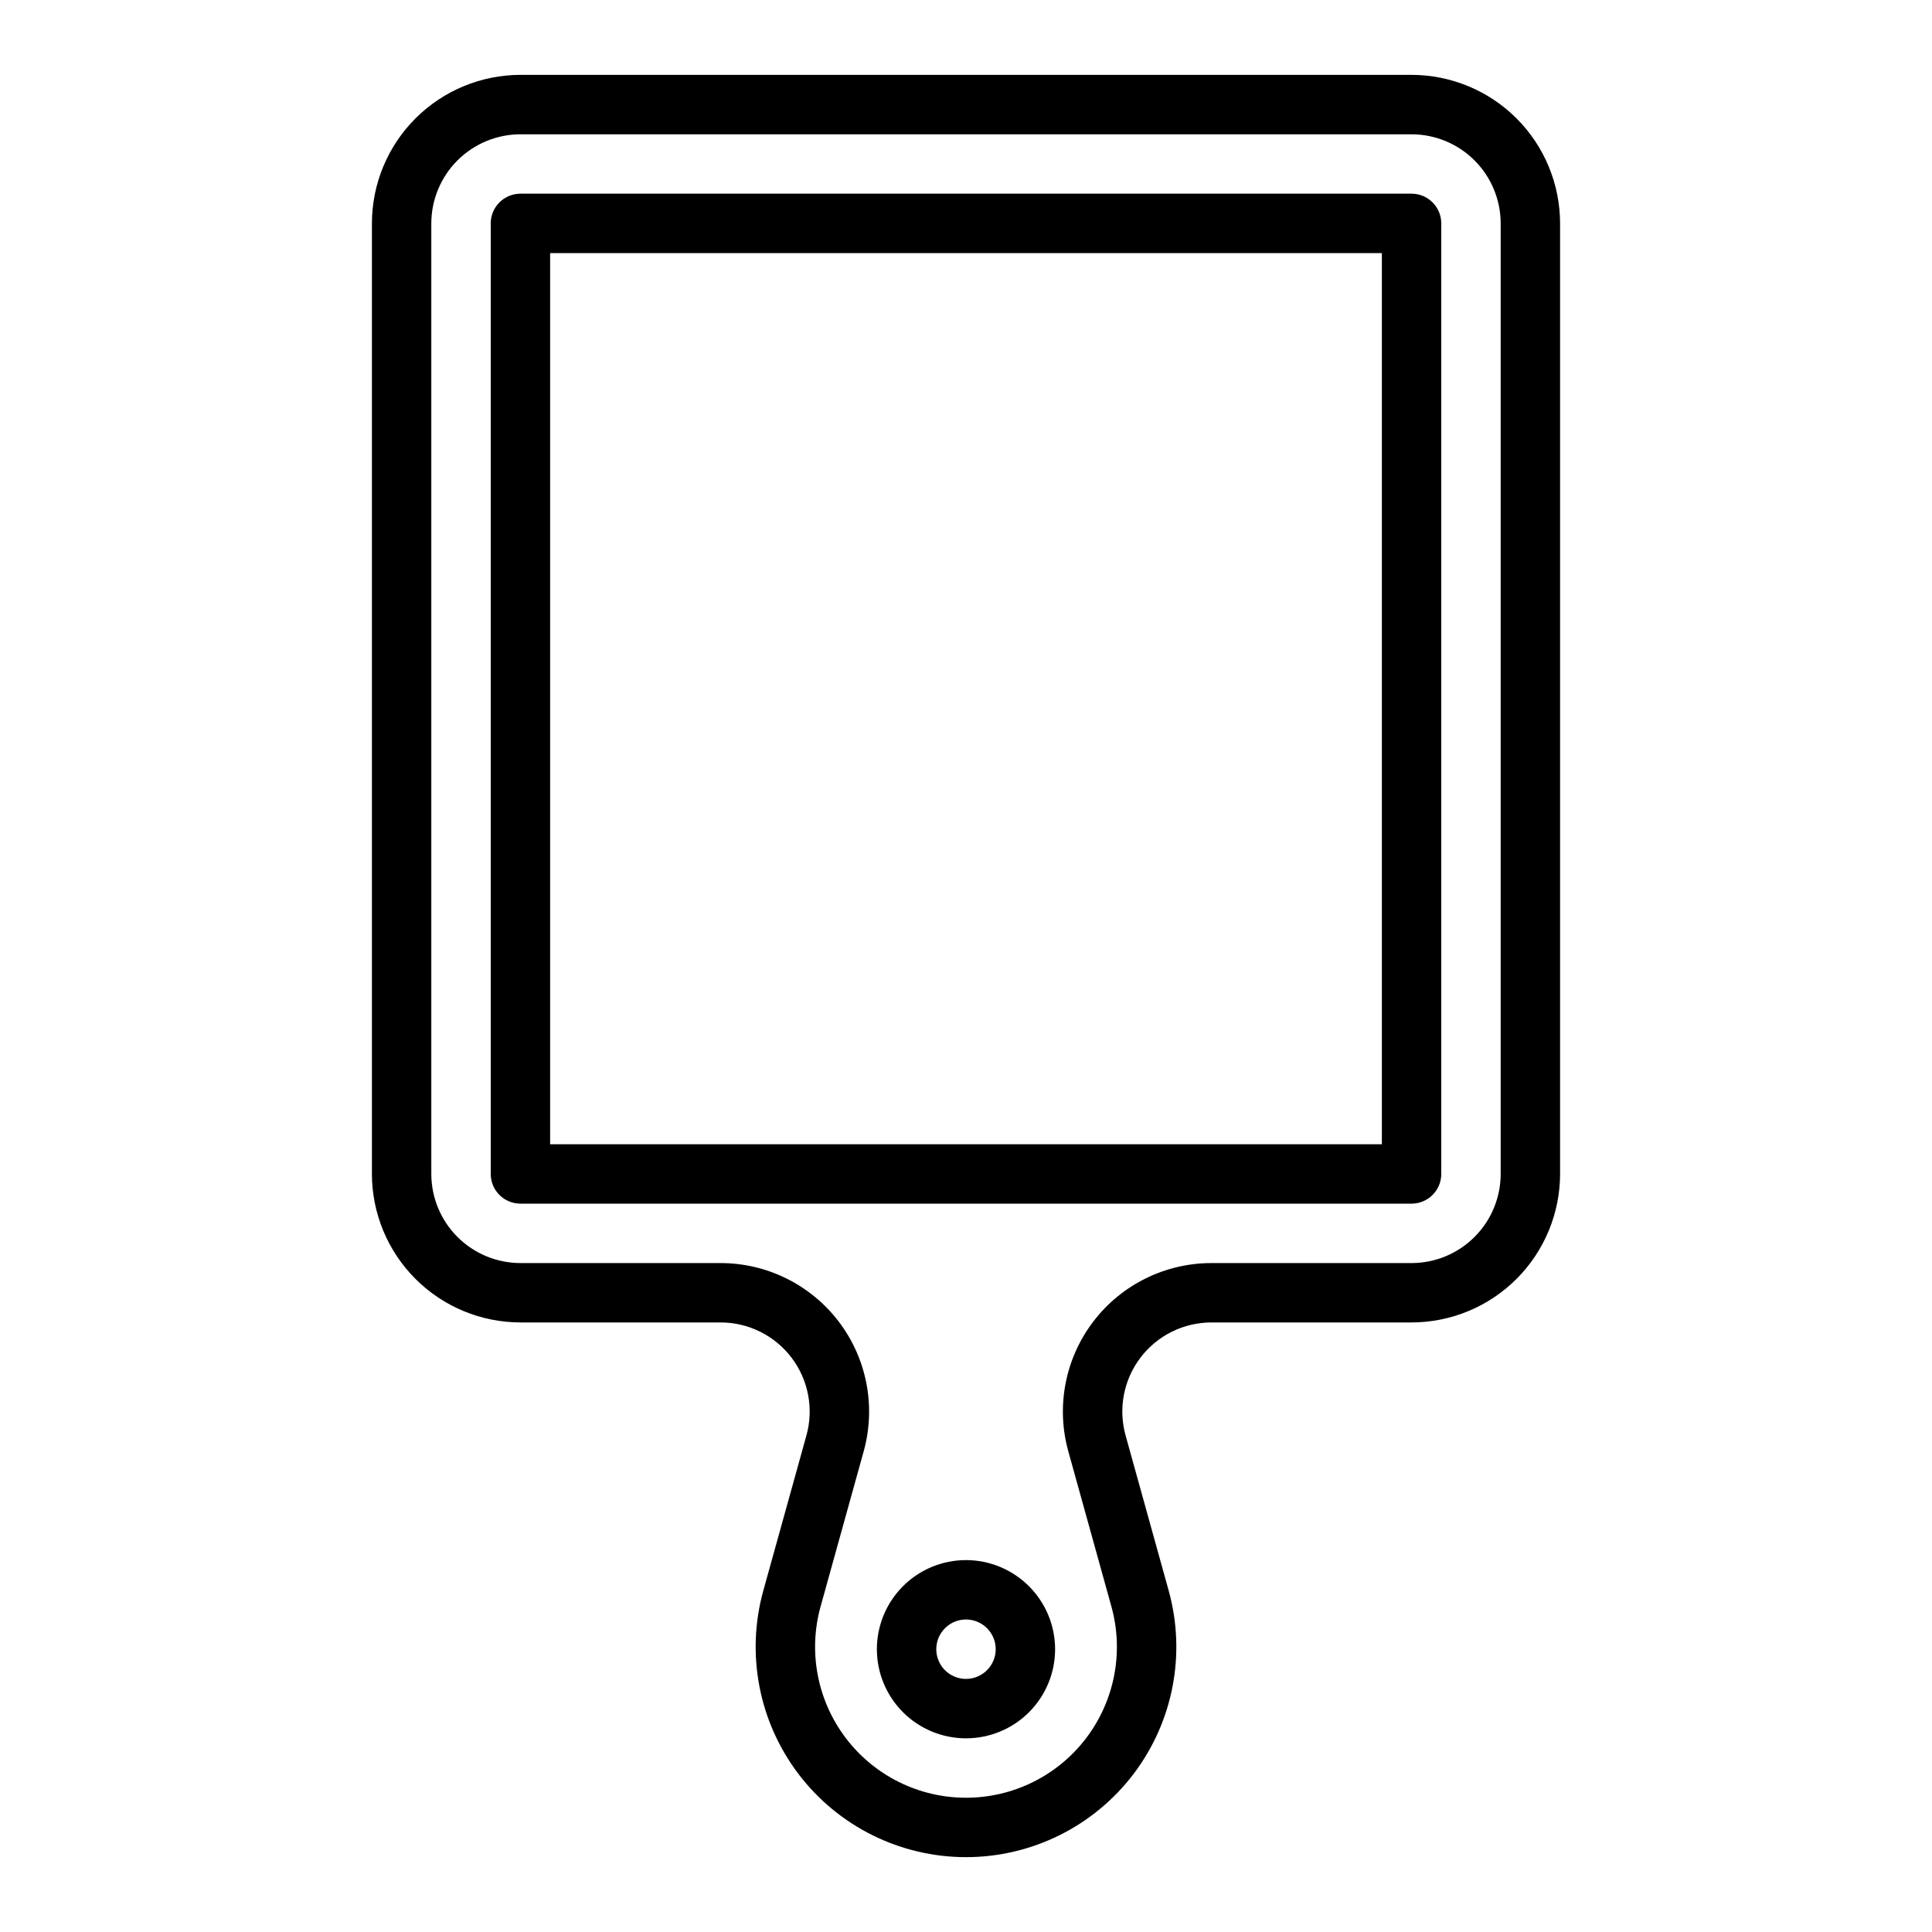 <?xml version="1.0" encoding="UTF-8"?>
<!-- Uploaded to: ICON Repo, www.iconrepo.com, Generator: ICON Repo Mixer Tools -->
<svg fill="#000000" width="800px" height="800px" version="1.1" viewBox="144 144 512 512" xmlns="http://www.w3.org/2000/svg">
 <path d="m400 557.44c-6.266 0-12.273 2.488-16.699 6.918-4.43 4.43-6.918 10.438-6.918 16.699 0 6.266 2.488 12.27 6.918 16.699 4.426 4.43 10.434 6.918 16.699 6.918 6.262 0 12.27-2.488 16.699-6.918 4.426-4.43 6.914-10.434 6.914-16.699-0.004-6.262-2.496-12.266-6.922-16.691-4.43-4.426-10.43-6.918-16.691-6.926zm0 31.488c-3.184 0-6.055-1.918-7.273-4.859s-0.547-6.328 1.707-8.578c2.25-2.25 5.637-2.926 8.578-1.707 2.941 1.219 4.859 4.09 4.859 7.273-0.004 4.348-3.527 7.867-7.871 7.871zm118.08-425.09h-236.16c-10.434 0.016-20.438 4.164-27.816 11.543-7.379 7.379-11.531 17.383-11.543 27.82v251.9c0.012 10.438 4.164 20.441 11.543 27.82 7.379 7.379 17.383 11.527 27.816 11.539h53.035c7.383 0 14.34 3.449 18.805 9.328 4.465 5.875 5.93 13.5 3.953 20.613l-11.414 41.098h-0.004c-4.664 16.781-1.211 34.781 9.328 48.648 10.539 13.871 26.957 22.012 44.375 22.016 17.418 0 33.836-8.145 44.379-22.012 10.539-13.867 13.992-31.867 9.328-48.648l-11.414-41.102c-1.977-7.113-0.516-14.738 3.949-20.613 4.465-5.879 11.422-9.328 18.805-9.328h53.035c10.438-0.012 20.441-4.16 27.82-11.539 7.379-7.379 11.527-17.383 11.539-27.82v-251.9c-0.012-10.438-4.16-20.441-11.539-27.82-7.379-7.379-17.383-11.527-27.82-11.543zm23.617 291.27c-0.008 6.262-2.496 12.266-6.926 16.691-4.426 4.43-10.43 6.918-16.691 6.926h-53.035c-12.301 0-23.895 5.75-31.34 15.539-7.445 9.793-9.883 22.504-6.59 34.355l11.414 41.105c3.348 12.043 0.871 24.957-6.691 34.906s-19.344 15.789-31.84 15.789-24.277-5.844-31.836-15.793c-7.562-9.949-10.039-22.863-6.691-34.906l11.414-41.102c3.293-11.852 0.855-24.562-6.59-34.355-7.441-9.789-19.039-15.539-31.34-15.539h-53.035c-6.262-0.008-12.266-2.496-16.691-6.926-4.426-4.426-6.918-10.43-6.926-16.691v-251.9c0.008-6.262 2.5-12.266 6.926-16.691 4.426-4.43 10.43-6.918 16.691-6.926h236.16c6.262 0.008 12.266 2.496 16.691 6.926 4.43 4.426 6.918 10.43 6.926 16.691zm-23.617-259.78h-236.16c-2.086 0-4.09 0.832-5.566 2.309-1.477 1.473-2.305 3.477-2.305 5.566v251.9c0 2.09 0.828 4.09 2.305 5.566 1.477 1.477 3.481 2.309 5.566 2.309h236.16c2.09 0 4.09-0.832 5.566-2.309 1.477-1.477 2.309-3.477 2.305-5.566v-251.9c0.004-2.09-0.828-4.094-2.305-5.566-1.477-1.477-3.477-2.309-5.566-2.309zm-7.871 251.91h-220.42v-236.16h220.42z"/>
</svg>
